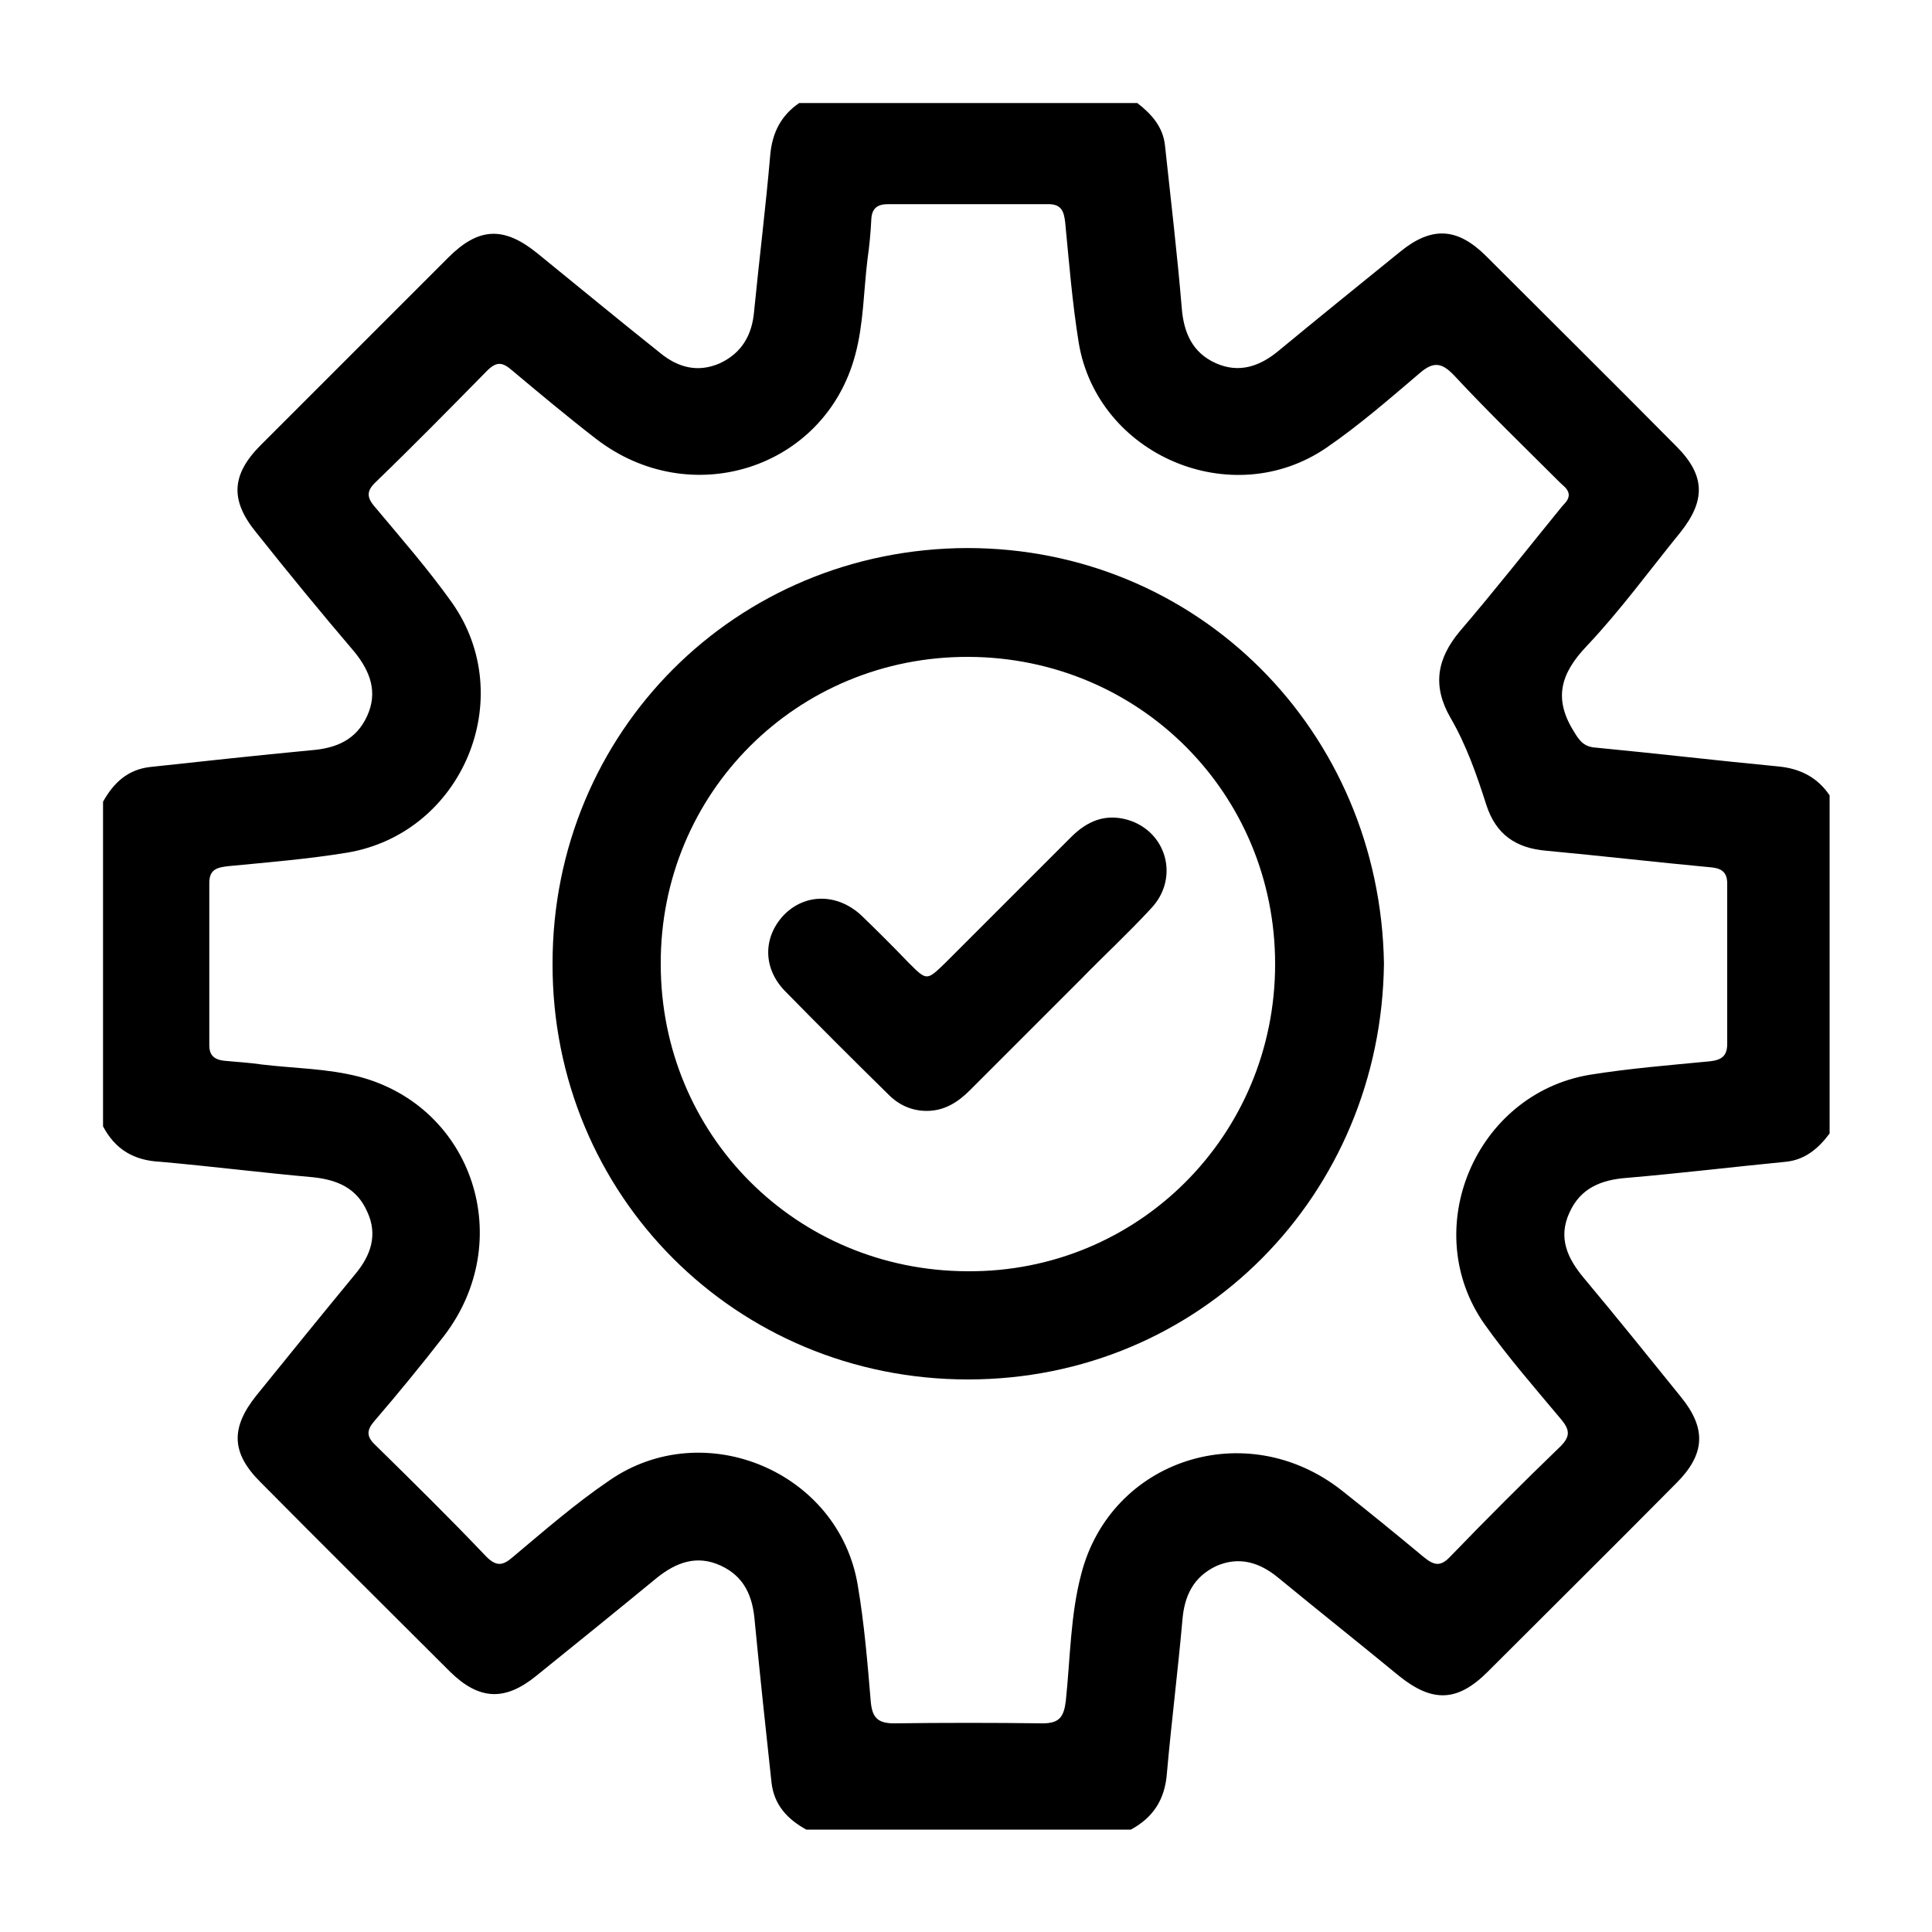 <?xml version="1.0" encoding="utf-8"?>
<!-- Generator: Adobe Illustrator 27.6.1, SVG Export Plug-In . SVG Version: 6.00 Build 0)  -->
<svg version="1.1" id="Layer_1" xmlns="http://www.w3.org/2000/svg" xmlns:xlink="http://www.w3.org/1999/xlink" x="0px" y="0px"
	 viewBox="0 0 300 300" style="enable-background:new 0 0 300 300;" xml:space="preserve">
<g>
	<path class="st0" d="M16,174.9c0-16.8,0-33.6,0-50.4c1.6-2.9,3.8-5,7.3-5.4c8.3-0.9,16.6-1.8,25-2.6c3.9-0.3,7-1.6,8.7-5.3
		c1.7-3.7,0.5-6.9-1.9-9.9C49.9,95.2,44.8,89,39.8,82.7c-4.1-5-3.9-9,0.7-13.6c9.7-9.7,19.4-19.4,29.1-29.1
		c4.7-4.7,8.6-4.9,13.8-0.7c6.4,5.2,12.7,10.4,19.1,15.5c2.8,2.3,5.9,3.1,9.3,1.6c3.4-1.6,5-4.4,5.3-8.1c0.8-8.1,1.8-16.1,2.5-24.2
		c0.3-3.5,1.7-6.2,4.5-8.1c17.5,0,35,0,52.5,0c2.2,1.7,4,3.7,4.3,6.6c0.9,8.4,1.9,16.8,2.6,25.2c0.3,3.9,1.7,7,5.3,8.6
		c3.6,1.6,6.8,0.5,9.7-1.9c6.3-5.2,12.6-10.3,18.9-15.4c4.9-4,8.9-3.8,13.4,0.7c9.8,9.8,19.7,19.6,29.5,29.5
		c4.5,4.5,4.6,8.4,0.6,13.4c-4.8,5.9-9.3,12.1-14.5,17.6c-4.1,4.3-5.2,8.2-2,13.3c0.9,1.5,1.6,2.4,3.5,2.5c9.4,0.9,18.7,2,28.1,2.9
		c3.5,0.3,6.2,1.7,8.1,4.5c0,17.5,0,35,0,52.5c-1.7,2.3-3.8,4.1-6.8,4.4c-8.2,0.8-16.5,1.8-24.7,2.5c-4,0.3-7.2,1.6-8.9,5.4
		c-1.8,3.9-0.3,7.1,2.2,10.1c5.1,6.1,10.1,12.3,15.1,18.5c4,4.9,3.8,8.9-0.7,13.4c-9.7,9.8-19.5,19.5-29.3,29.3
		c-4.7,4.7-8.6,4.8-13.8,0.6c-6.2-5.1-12.5-10.1-18.7-15.2c-2.9-2.4-6.1-3.4-9.7-1.8c-3.5,1.7-4.9,4.6-5.2,8.4
		c-0.7,7.9-1.7,15.8-2.4,23.7c-0.3,4.1-2.1,6.9-5.6,8.8c-16.8,0-33.6,0-50.4,0c-2.9-1.6-5-3.8-5.4-7.3c-0.9-8.3-1.8-16.7-2.6-25
		c-0.3-3.9-1.6-7-5.3-8.7c-3.7-1.7-6.9-0.5-9.9,1.9c-6.2,5.1-12.5,10.2-18.7,15.2c-4.9,4-8.9,3.8-13.4-0.6
		c-9.8-9.8-19.7-19.6-29.5-29.5c-4.5-4.5-4.6-8.4-0.6-13.4c5.1-6.3,10.2-12.6,15.4-18.9c2.4-2.9,3.5-6.1,1.8-9.7
		c-1.6-3.6-4.6-4.9-8.4-5.3c-7.9-0.7-15.8-1.7-23.7-2.4C20.8,180.2,17.9,178.5,16,174.9z M243.6,76.8c-0.1-0.9-0.8-1.3-1.4-1.9
		c-5.5-5.5-11.1-10.9-16.4-16.6c-1.9-2-3.2-2.2-5.3-0.4c-4.7,4-9.4,8.1-14.5,11.6c-14.7,10.1-35.6,1.2-38.5-16.3
		c-1-6.2-1.5-12.5-2.1-18.7c-0.2-1.7-0.6-2.8-2.6-2.8c-8.3,0-16.6,0-24.9,0c-1.6,0-2.5,0.6-2.6,2.3c-0.1,2.1-0.3,4.2-0.6,6.3
		c-0.6,4.9-0.6,10-1.9,14.8c-4.7,17.7-25.6,24.4-40.3,13c-4.4-3.4-8.7-7-13-10.6c-1.5-1.3-2.4-1.4-3.9,0.1
		c-5.7,5.8-11.4,11.6-17.2,17.2c-1.5,1.4-1.5,2.4-0.2,3.9c4.1,4.9,8.3,9.7,12,14.9c10.4,14.8,1.6,35.8-16.3,38.8
		c-6.1,1-12.3,1.5-18.5,2.1c-1.7,0.2-2.9,0.5-2.9,2.6c0,8.4,0,16.8,0,25.2c0,1.5,0.7,2.2,2.2,2.4c2,0.2,4,0.3,6,0.6
		c5,0.6,10.1,0.6,15.1,1.9c17.7,4.7,24.5,25.5,13.1,40.3c-3.5,4.5-7.1,8.9-10.8,13.2c-1.2,1.4-1.2,2.4,0.2,3.7
		c5.8,5.7,11.6,11.4,17.2,17.3c1.6,1.6,2.6,1.4,4.1,0.1c4.9-4.1,9.7-8.3,15-11.9c14.7-10.2,35.7-1.4,38.6,16.3
		c1,5.9,1.5,11.9,2,17.9c0.2,2.5,1,3.5,3.6,3.5c7.7-0.1,15.4-0.1,23.1,0c2.6,0,3.3-1,3.6-3.5c0.7-6.6,0.7-13.3,2.4-19.7
		c4.6-17.8,25.6-24.6,40.4-13c4.3,3.4,8.6,6.9,12.8,10.4c1.6,1.3,2.6,1.5,4.1-0.1c5.6-5.8,11.3-11.5,17.1-17.1
		c1.5-1.5,1.5-2.5,0.2-4.1c-4.1-4.9-8.3-9.7-12-14.9c-10.3-14.7-1.4-35.7,16.3-38.7c6.2-1,12.5-1.5,18.7-2.1
		c1.8-0.2,2.7-0.8,2.7-2.7c0-8.3,0-16.6,0-24.9c0-1.6-0.7-2.3-2.3-2.5c-8.6-0.8-17.2-1.8-25.8-2.6c-4.7-0.4-7.8-2.5-9.3-7.1
		c-1.5-4.7-3.1-9.3-5.6-13.6c-2.8-4.9-2.1-9.1,1.5-13.4c5.4-6.3,10.5-12.8,15.8-19.3C242.9,78.2,243.6,77.7,243.6,76.8z"/>
	<path class="st0" d="M214.9,149.6c-0.4,35.9-28.5,64.6-64.6,64.6c-36,0-64.6-28.6-64.5-64.6c0-35.9,28.4-64.4,64.4-64.5
		C186,85.1,214.3,113.5,214.9,149.6z M198,149.7c0-26.5-21.1-47.6-47.6-47.7c-26.6-0.1-47.9,21.1-47.8,47.7
		c0,26.5,21,47.6,47.6,47.7C176.7,197.6,198,176.3,198,149.7z"/>
	<path class="st0" d="M143.9,172.5c-2.3,0-4.3-0.9-5.9-2.5c-5.4-5.3-10.8-10.7-16.1-16.1c-3.5-3.6-3.4-8.4-0.2-11.8c3.3-3.4,8.3-3.4,12,0
		c2.5,2.4,5,4.9,7.4,7.4c2.8,2.8,2.8,2.8,5.6,0.1c6.5-6.5,13.1-13.1,19.6-19.6c2.5-2.5,5.3-3.7,8.8-2.7c6.1,1.8,8.1,9.1,3.6,13.8
		c-3.5,3.8-7.3,7.3-10.9,11c-5.7,5.7-11.5,11.5-17.2,17.2C148.7,171.2,146.6,172.5,143.9,172.5z"/>
</g>
</svg>
